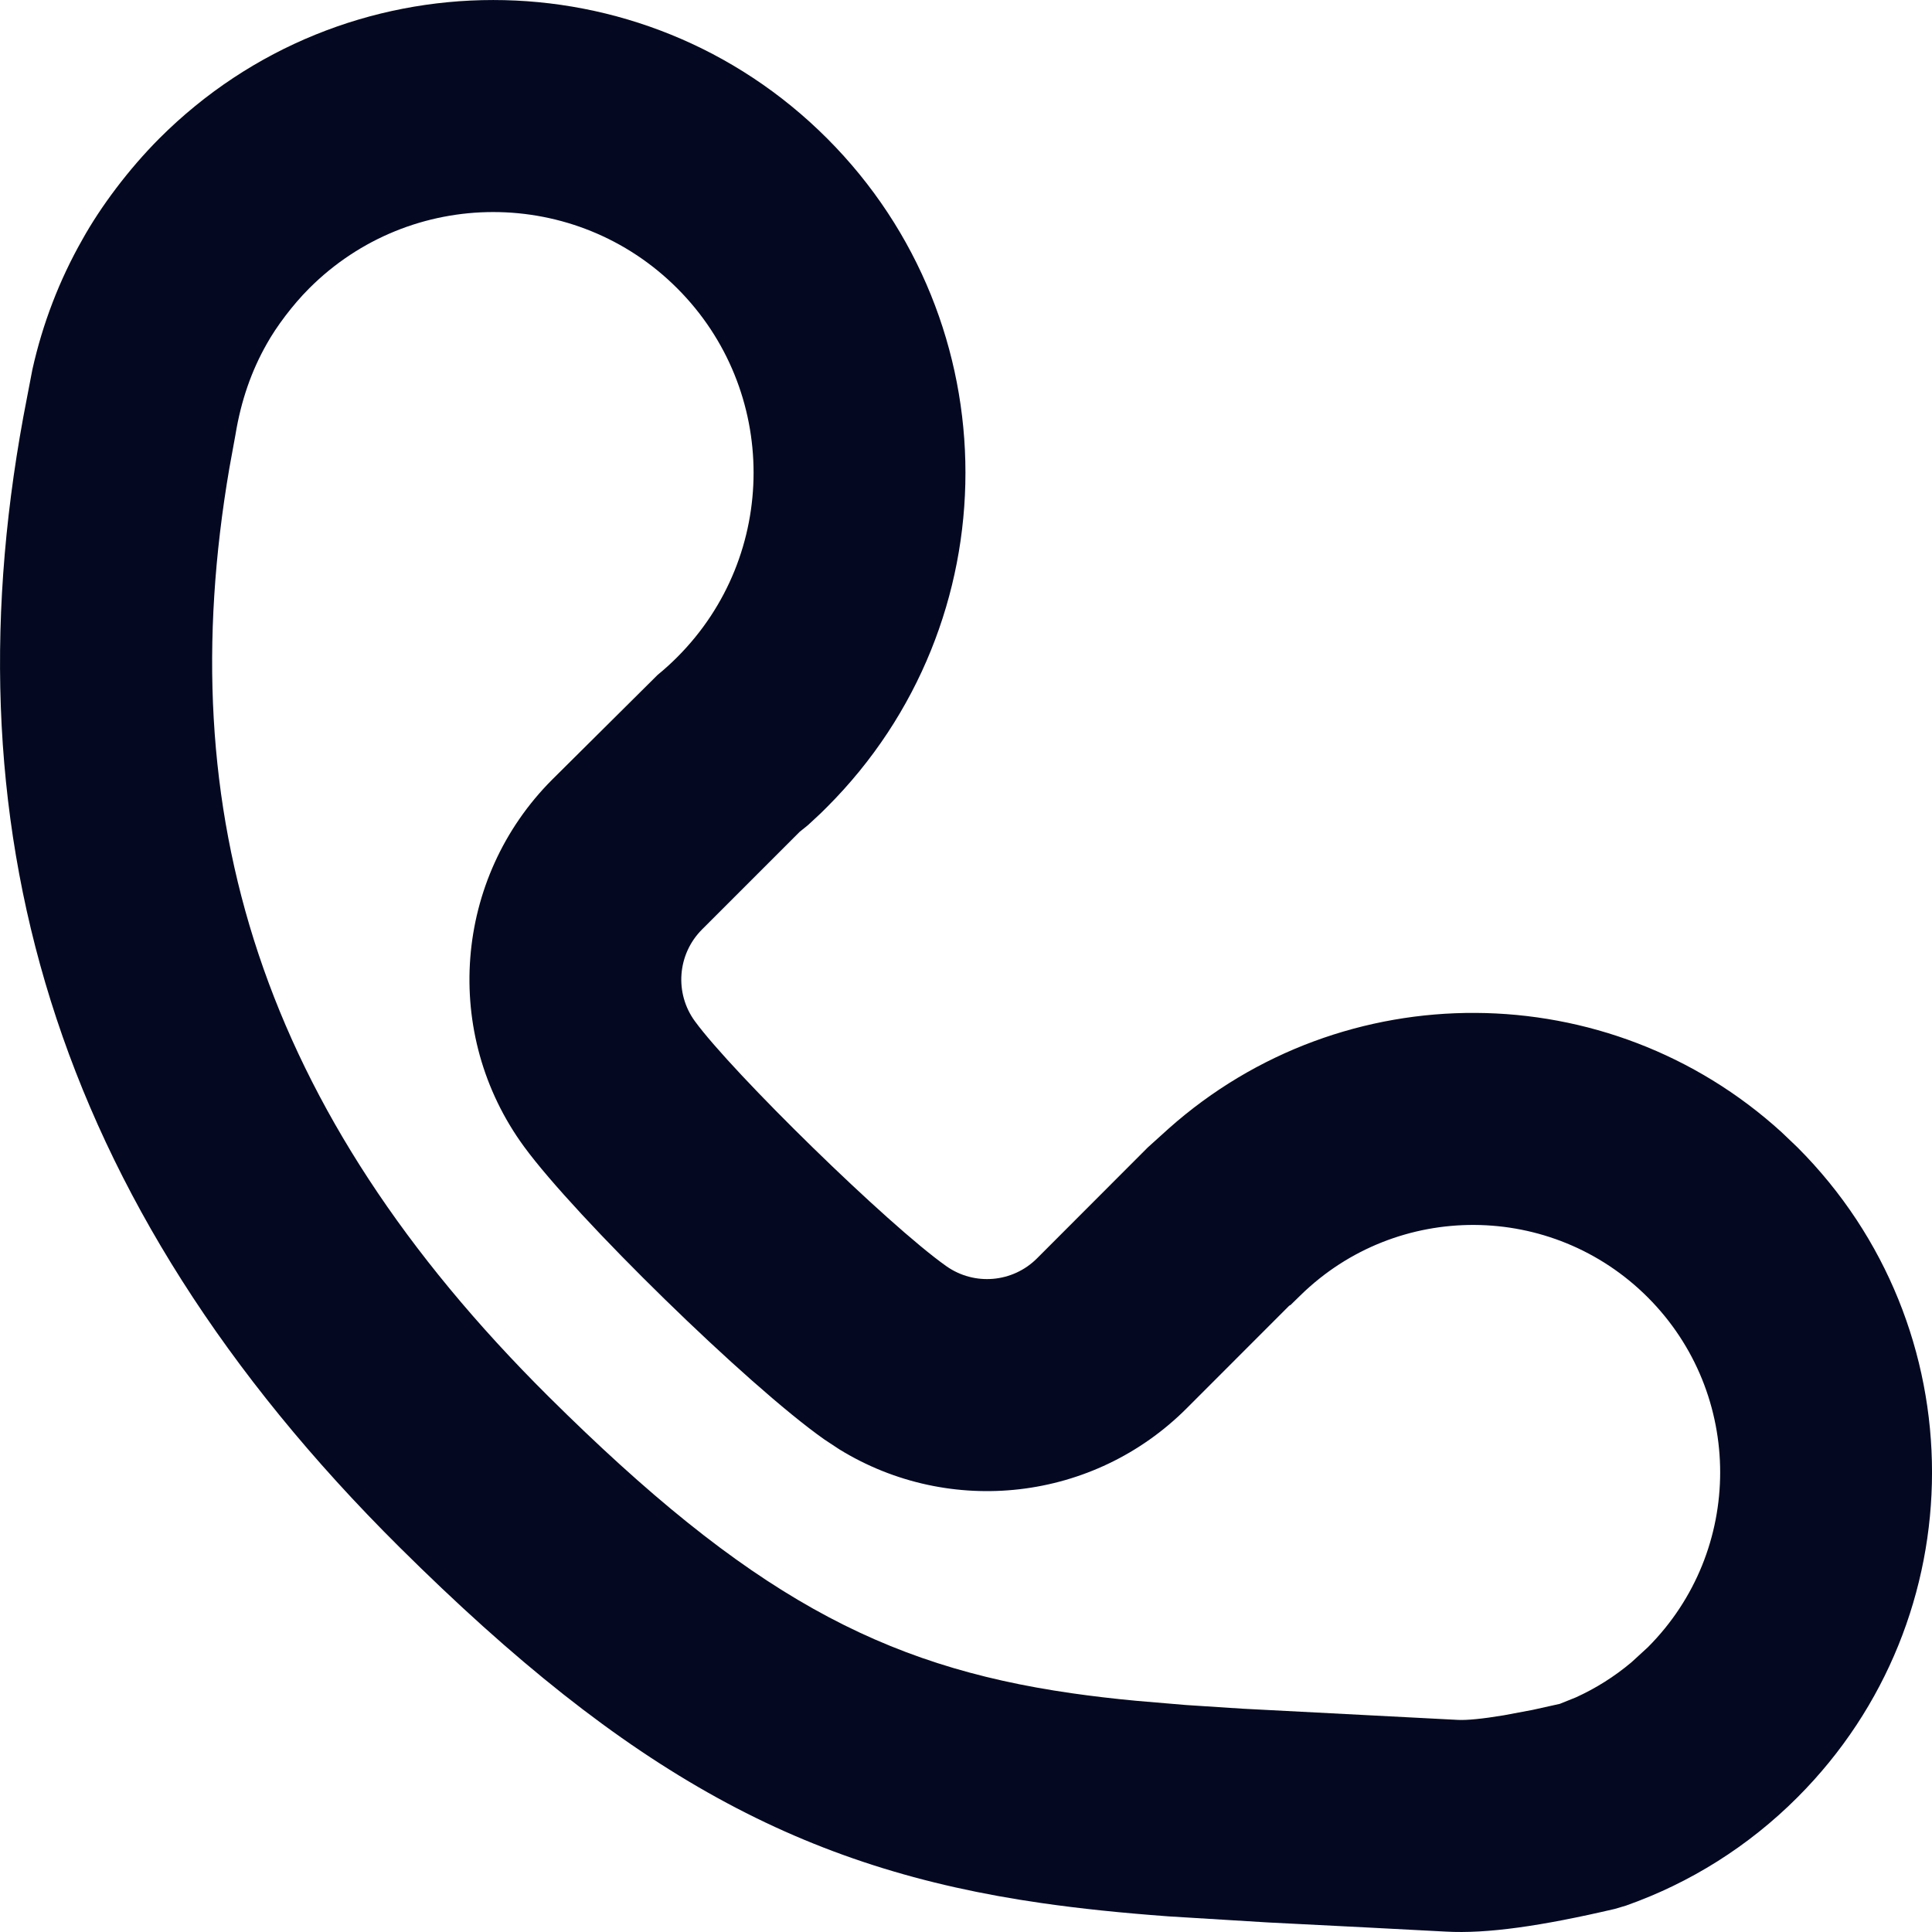 <svg width="24" height="24" viewBox="0 0 24 24" fill="none" xmlns="http://www.w3.org/2000/svg">
<path fill-rule="evenodd" clip-rule="evenodd" d="M1.979 1.72C1.598 2.102 1.248 2.57 1.022 2.978C0.738 3.477 0.528 4.024 0.402 4.592L0.336 4.936C-0.701 10.197 0.616 14.904 4.963 19.22C7.816 22.053 9.979 23.216 12.941 23.641C13.421 23.71 13.922 23.762 14.518 23.806L15.745 23.881C16.429 23.916 17.569 23.973 17.959 23.995C18.471 24.024 19.15 23.926 20.061 23.713L20.199 23.672C20.995 23.391 21.722 22.935 22.33 22.326C24.557 20.097 24.557 16.483 22.33 14.254L22.132 14.065C19.98 12.105 16.688 12.087 14.516 14.021L14.258 14.254L12.882 15.632C12.58 15.934 12.105 15.975 11.756 15.729C11.031 15.217 9.103 13.33 8.633 12.687C8.377 12.338 8.414 11.854 8.72 11.547L9.933 10.334L10.037 10.25L10.191 10.107C10.218 10.08 10.247 10.052 10.275 10.024C12.566 7.731 12.566 4.013 10.275 1.72C7.984 -0.573 4.27 -0.573 1.979 1.72ZM3.84 3.583C5.103 2.318 7.151 2.318 8.414 3.583C9.677 4.847 9.677 6.897 8.414 8.162C8.336 8.24 8.255 8.314 8.17 8.383L6.86 9.684C5.635 10.91 5.487 12.846 6.51 14.244C7.15 15.119 9.283 17.207 10.241 17.882L10.426 18.004C11.8 18.85 13.588 18.65 14.742 17.494L16.015 16.22L16.032 16.211L16.155 16.091C17.356 14.916 19.28 14.926 20.47 16.117C21.668 17.317 21.668 19.263 20.47 20.463L20.265 20.651C20.054 20.828 19.822 20.974 19.575 21.086L19.376 21.166L19.038 21.241L18.681 21.308C18.412 21.353 18.217 21.371 18.108 21.365L15.436 21.226L14.729 21.18L14.115 21.128C13.827 21.101 13.565 21.07 13.314 21.034C10.943 20.694 9.286 19.802 6.816 17.35C3.228 13.787 2.116 10.102 2.849 5.817L2.925 5.4C2.995 4.974 3.124 4.606 3.315 4.27C3.432 4.06 3.634 3.789 3.84 3.583Z" fill="#040921"/>
</svg>
